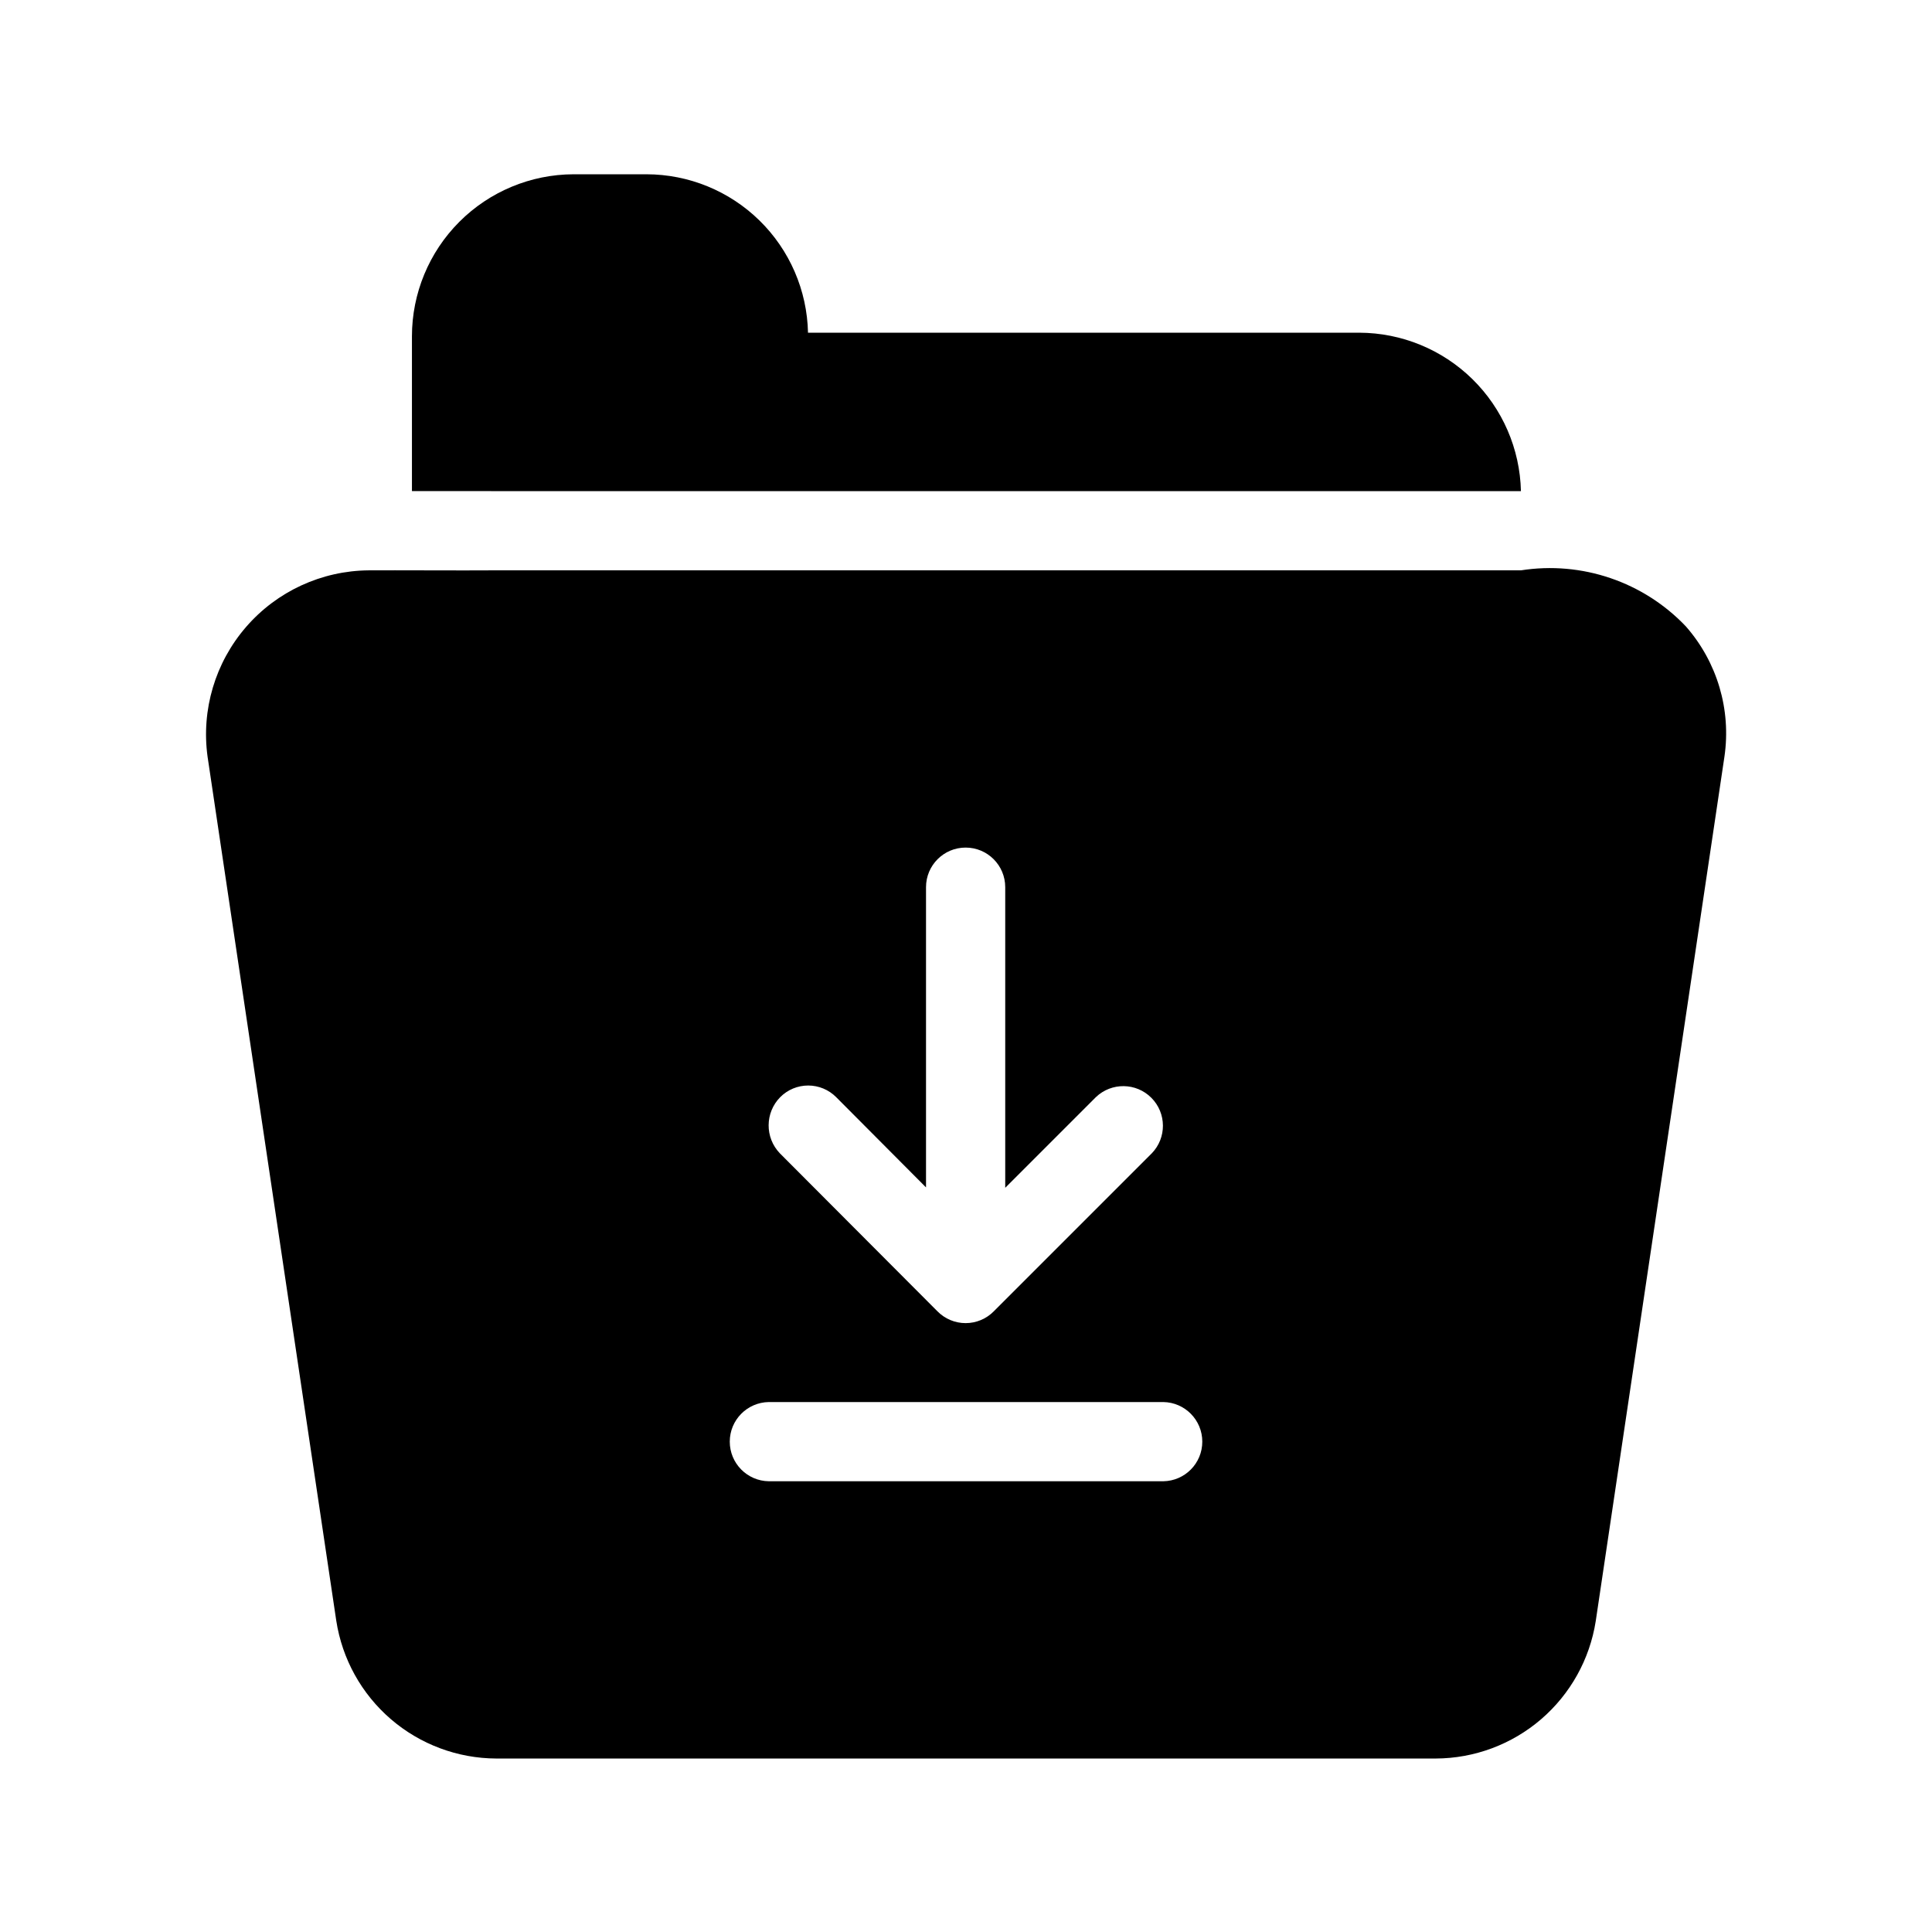 <?xml version="1.0" encoding="UTF-8"?>
<!-- Uploaded to: SVG Find, www.svgrepo.com, Generator: SVG Find Mixer Tools -->
<svg fill="#000000" width="800px" height="800px" version="1.1" viewBox="144 144 512 512" xmlns="http://www.w3.org/2000/svg">
 <path d="m590.82 310.05c-11.25-11.859-27.613-17.43-43.766-14.902h-272.9c-6.894 0.062-25.609-0.047-32.434 0-12.488 0.098-24.336 5.562-32.512 15.008-8.176 9.441-11.895 21.945-10.207 34.324l34.113 229.02c1.559 10.141 6.688 19.395 14.461 26.09 7.773 6.695 17.684 10.398 27.941 10.438h248.97c10.242-0.035 20.137-3.723 27.91-10.398 7.769-6.676 12.91-15.902 14.492-26.023l34.113-229.13c1.801-12.41-1.918-24.988-10.184-34.426zm-240.04 124.69v0.004c1.961-1.969 4.625-3.07 7.398-3.07 2.777 0 5.441 1.102 7.402 3.07l23.824 23.93v-79.559c0-5.797 4.699-10.496 10.496-10.496s10.496 4.699 10.496 10.496v79.664l24.035-24.035c4.141-3.949 10.676-3.859 14.703 0.199 4.031 4.059 4.074 10.594 0.098 14.703l-41.879 41.879c-1.969 1.996-4.652 3.117-7.453 3.117s-5.484-1.121-7.453-3.117l-41.773-41.879c-4.012-4.176-3.965-10.785 0.105-14.902zm101.5 101.81h-104.54c-5.738-0.082-10.344-4.758-10.344-10.496 0-5.734 4.606-10.41 10.344-10.496h104.54c5.734 0.086 10.34 4.762 10.34 10.496 0.004 5.738-4.602 10.41-10.34 10.496zm-178.12-262.4h-20.992v-41.035c0.008-11.367 4.519-22.266 12.547-30.312 8.023-8.043 18.914-12.582 30.277-12.617h19.312c11.211 0.012 21.969 4.41 29.973 12.258 8.004 7.848 12.617 18.52 12.852 29.727h146.11c11.199 0.035 21.945 4.445 29.945 12.285 8 7.844 12.621 18.5 12.879 29.699h-272.9z"/>
</svg>